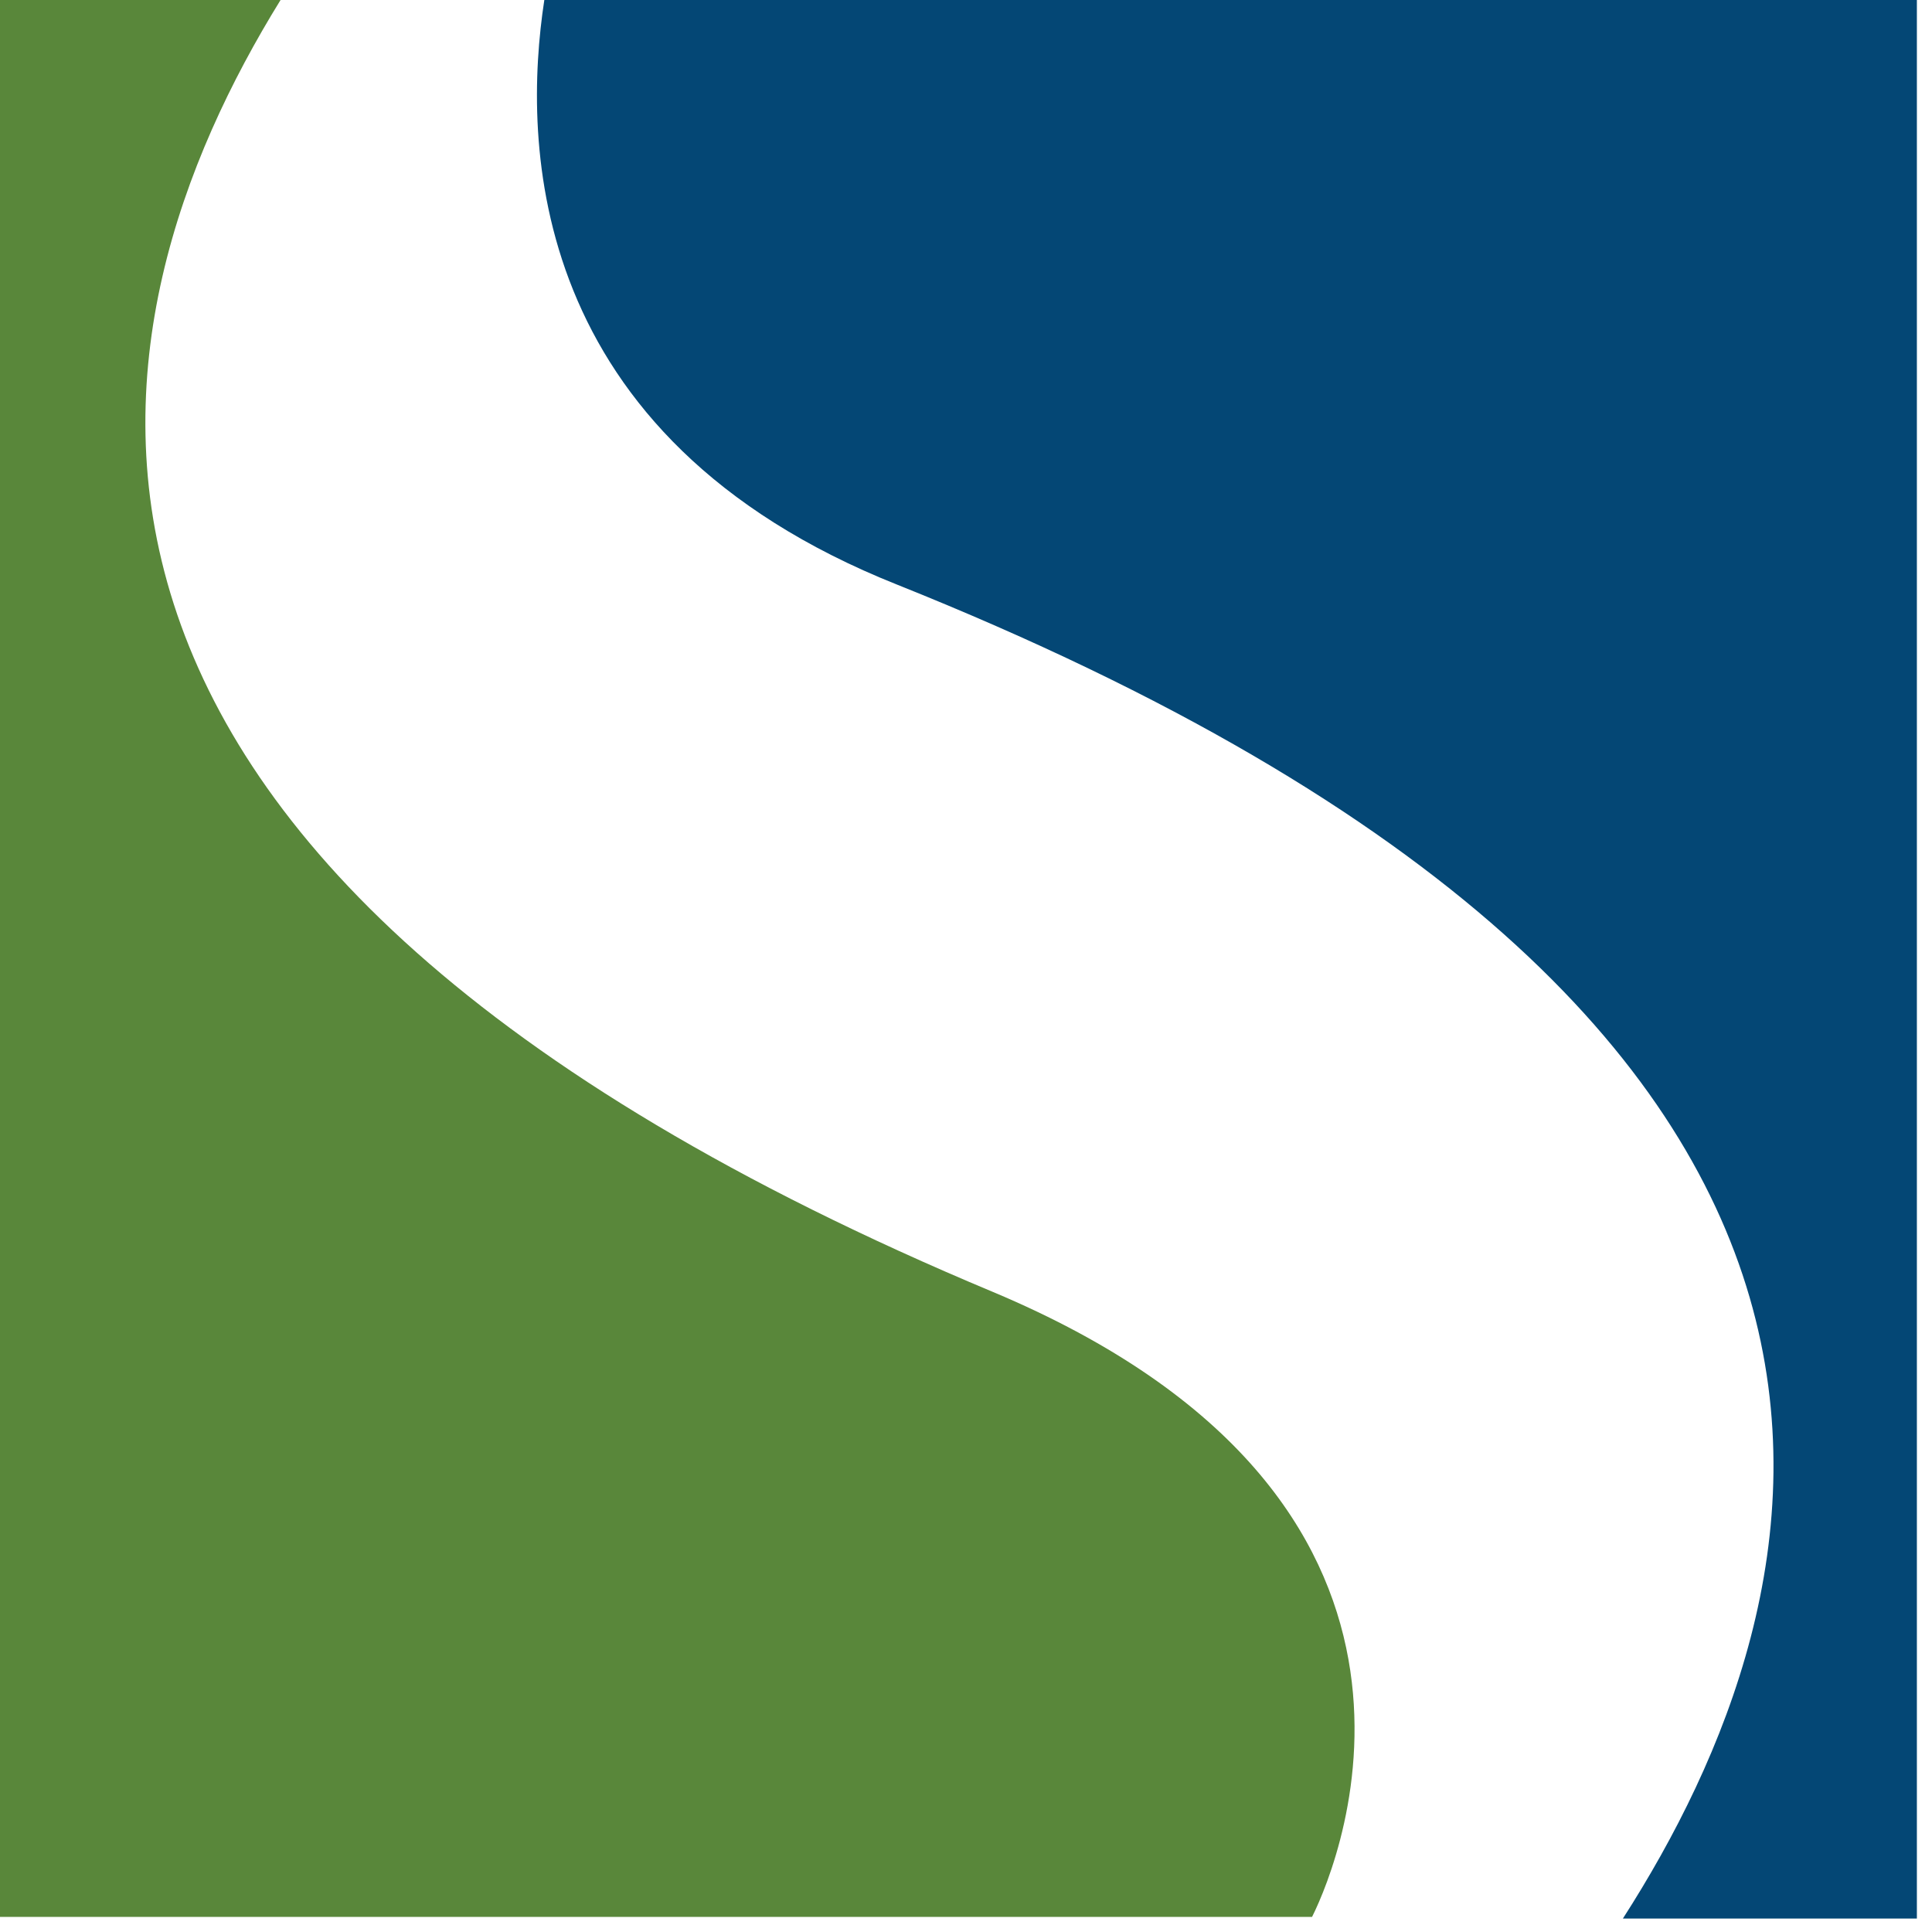 <svg width="115" height="115" version="1.0" xmlns="http://www.w3.org/2000/svg">
	<path fill="#59873a" d="M59.1,76.9C-2.6,51.1,4.9,19.1,16.7,0H0v114.1h78.1C79.9,110.5,88.4,89.2,59.1,76.9z" />
	<path fill="#044775" d="M114.1,0H32.4c-1.3,8.5-1.1,26,21,34.8c65.5,26.2,55.4,60.4,43.2,79.4h17.5V0z" />
</svg>